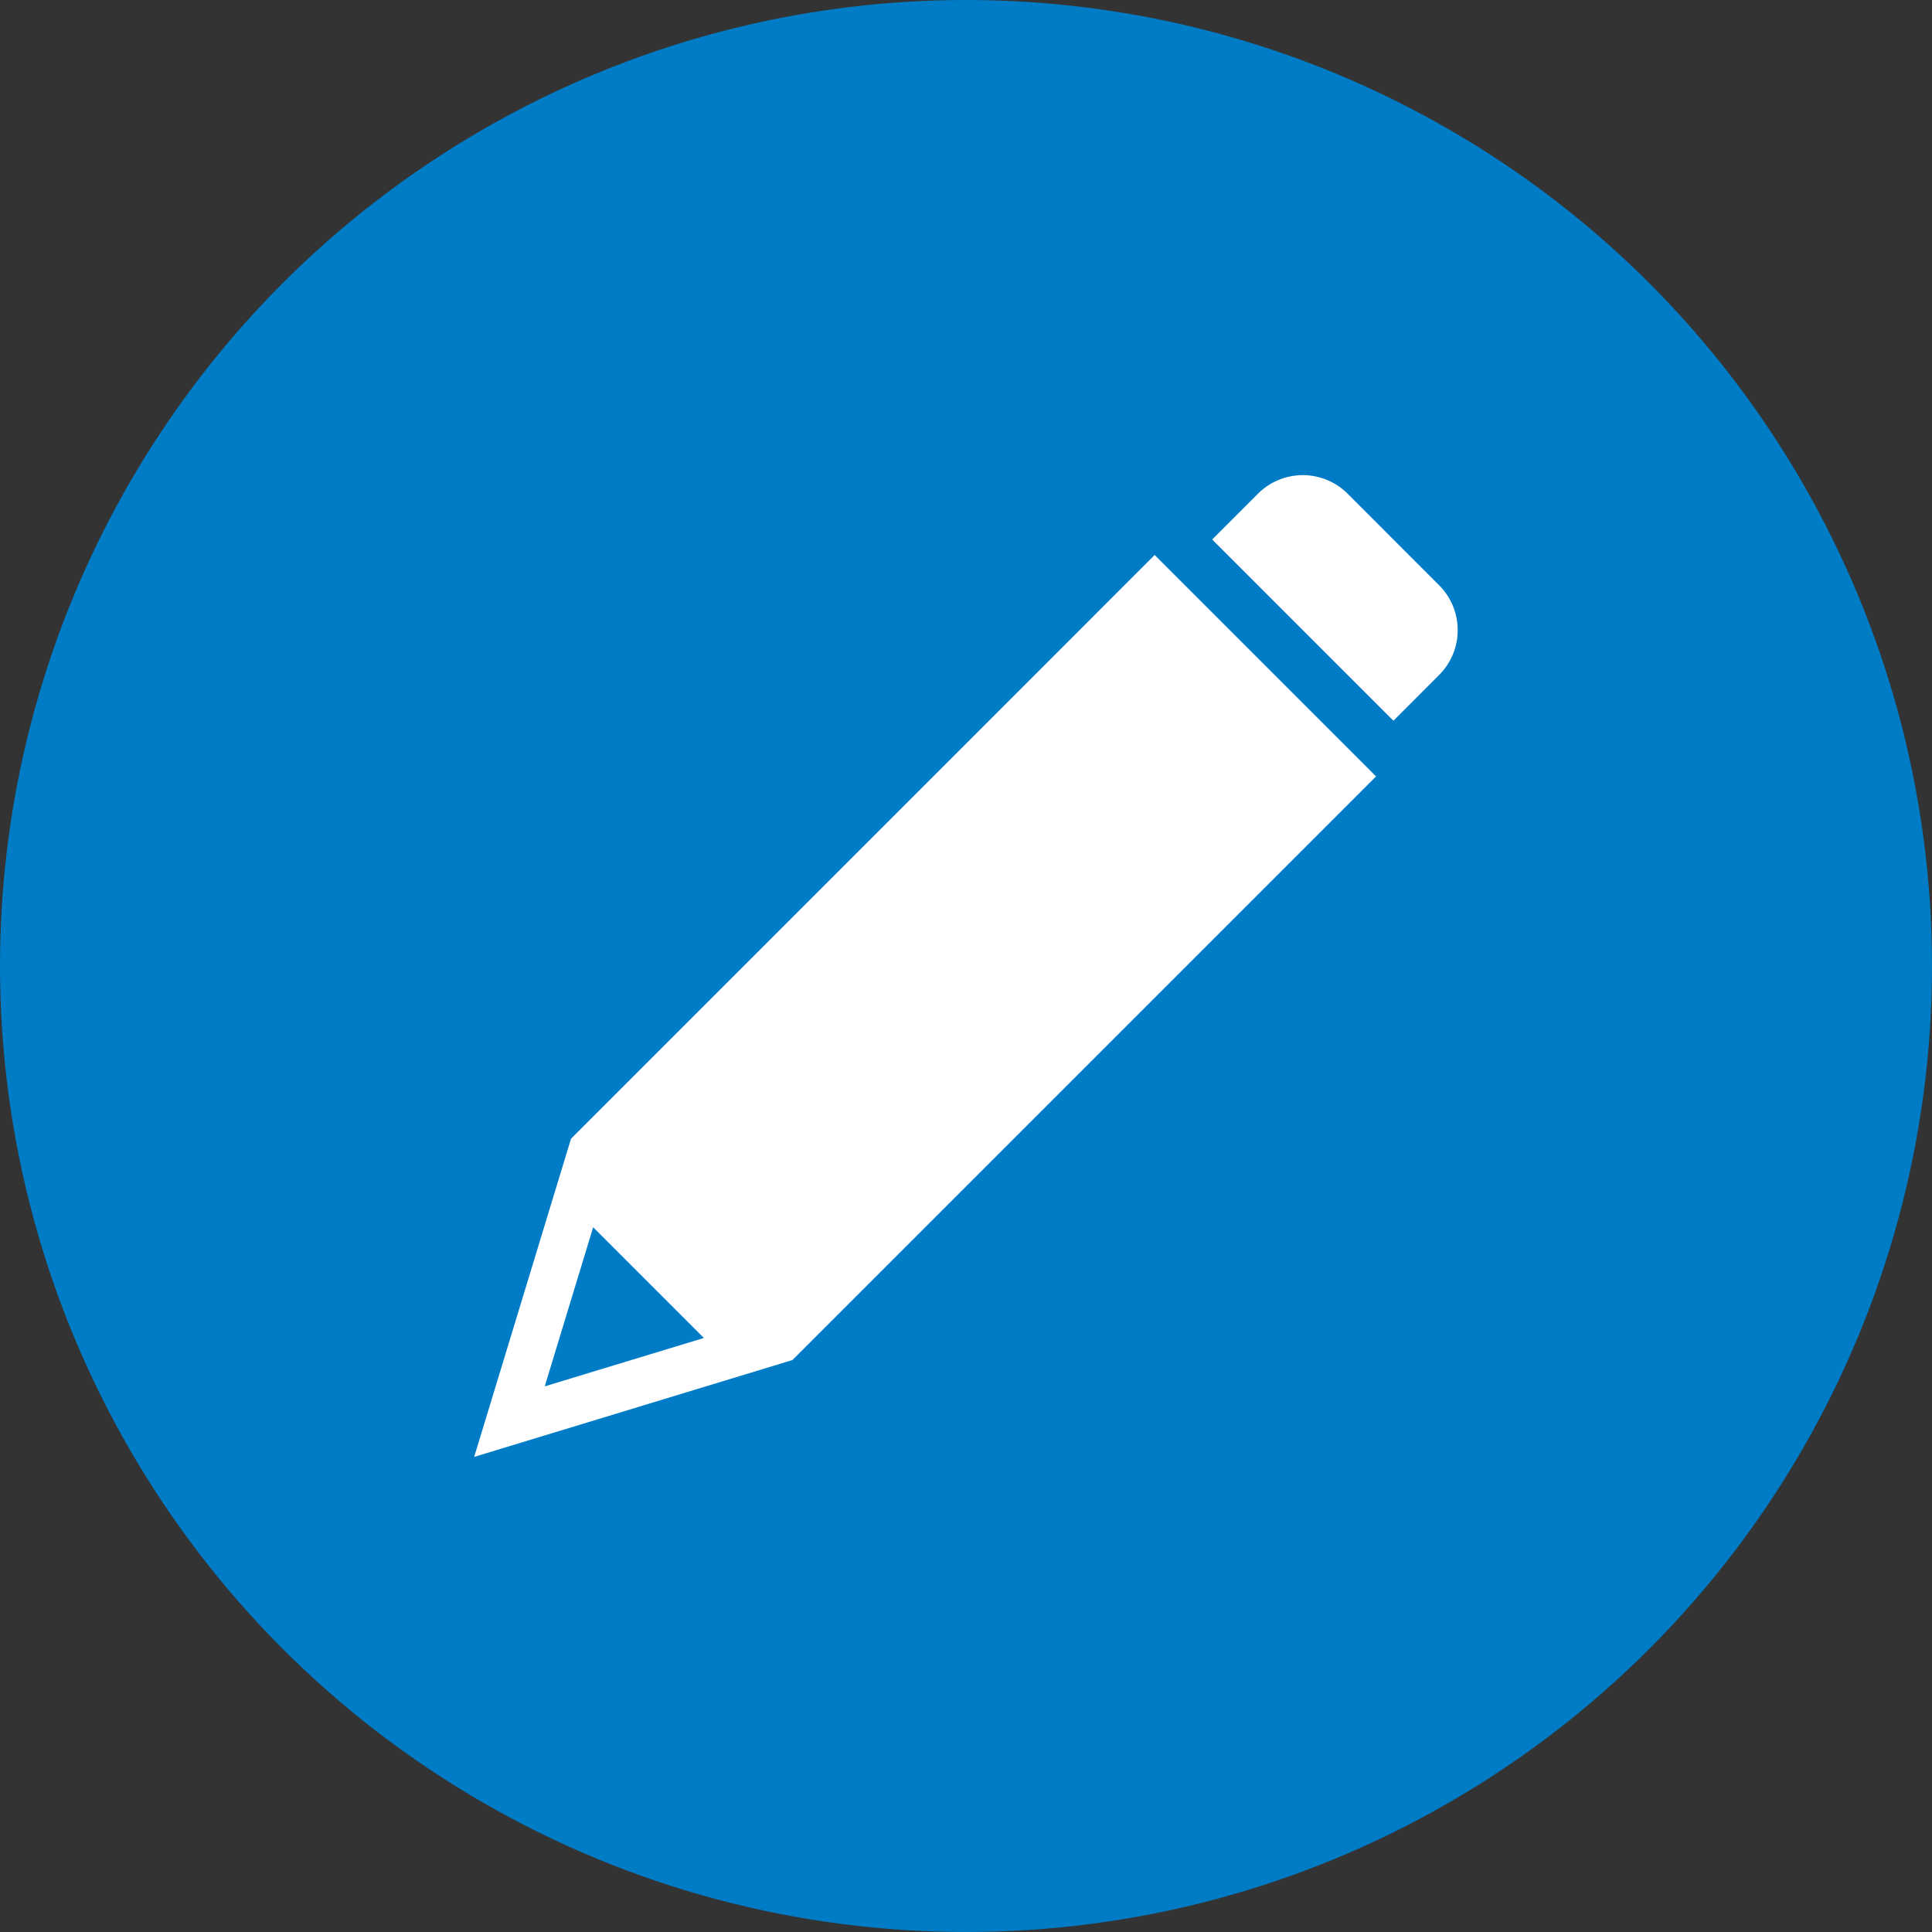 <svg xmlns="http://www.w3.org/2000/svg" width="110" height="110" viewBox="0 0 110 110">
  <rect x="0" y="0" width="110" height="110" fill="#333333" stroke="none"/>
  <defs>
    <style>
      .cls-1 {
        fill: #007cc6;
      }

      .cls-2 {
        fill: #fff;
      }
    </style>
  </defs>
  <g id="icon_service01-1" transform="translate(-579 -80.889)">
    <circle id="楕円形_2" data-name="楕円形 2" class="cls-1" cx="55" cy="55" r="55" transform="translate(579 80.889)"/>
    <g id="定番ペンのフリーアイコン素材" transform="translate(606 107.462)">
      <path id="パス_1050" data-name="パス 1050" class="cls-2" d="M18.116,87.912l.2-.2,21.3-21.3.221-.221.221-.221L51.344,54.684a.005.005,0,0,0,0-.007l-12.6-12.6a.005.005,0,0,0-.007,0L27.454,53.366l-.221.221-.221.221-21.5,21.5v0L0,93.417a.005.005,0,0,0,.006.006l17.837-5.429ZM4.018,89.4l2.752-9.042a.005.005,0,0,1,.009,0l6.29,6.29a.005.005,0,0,1,0,.009L4.024,89.406A.005.005,0,0,1,4.018,89.4Z" transform="translate(0 -37.049)"/>
      <path id="パス_1051" data-name="パス 1051" class="cls-2" d="M397.1,11.85a3.611,3.611,0,0,0,0-5.092L391.877,1.53a3.611,3.611,0,0,0-5.092,0l-2.61,2.61a.005.005,0,0,0,0,.007l10.312,10.312a.005.005,0,0,0,.007,0Z" transform="translate(-342.155)"/>
    </g>
  </g>
</svg>
